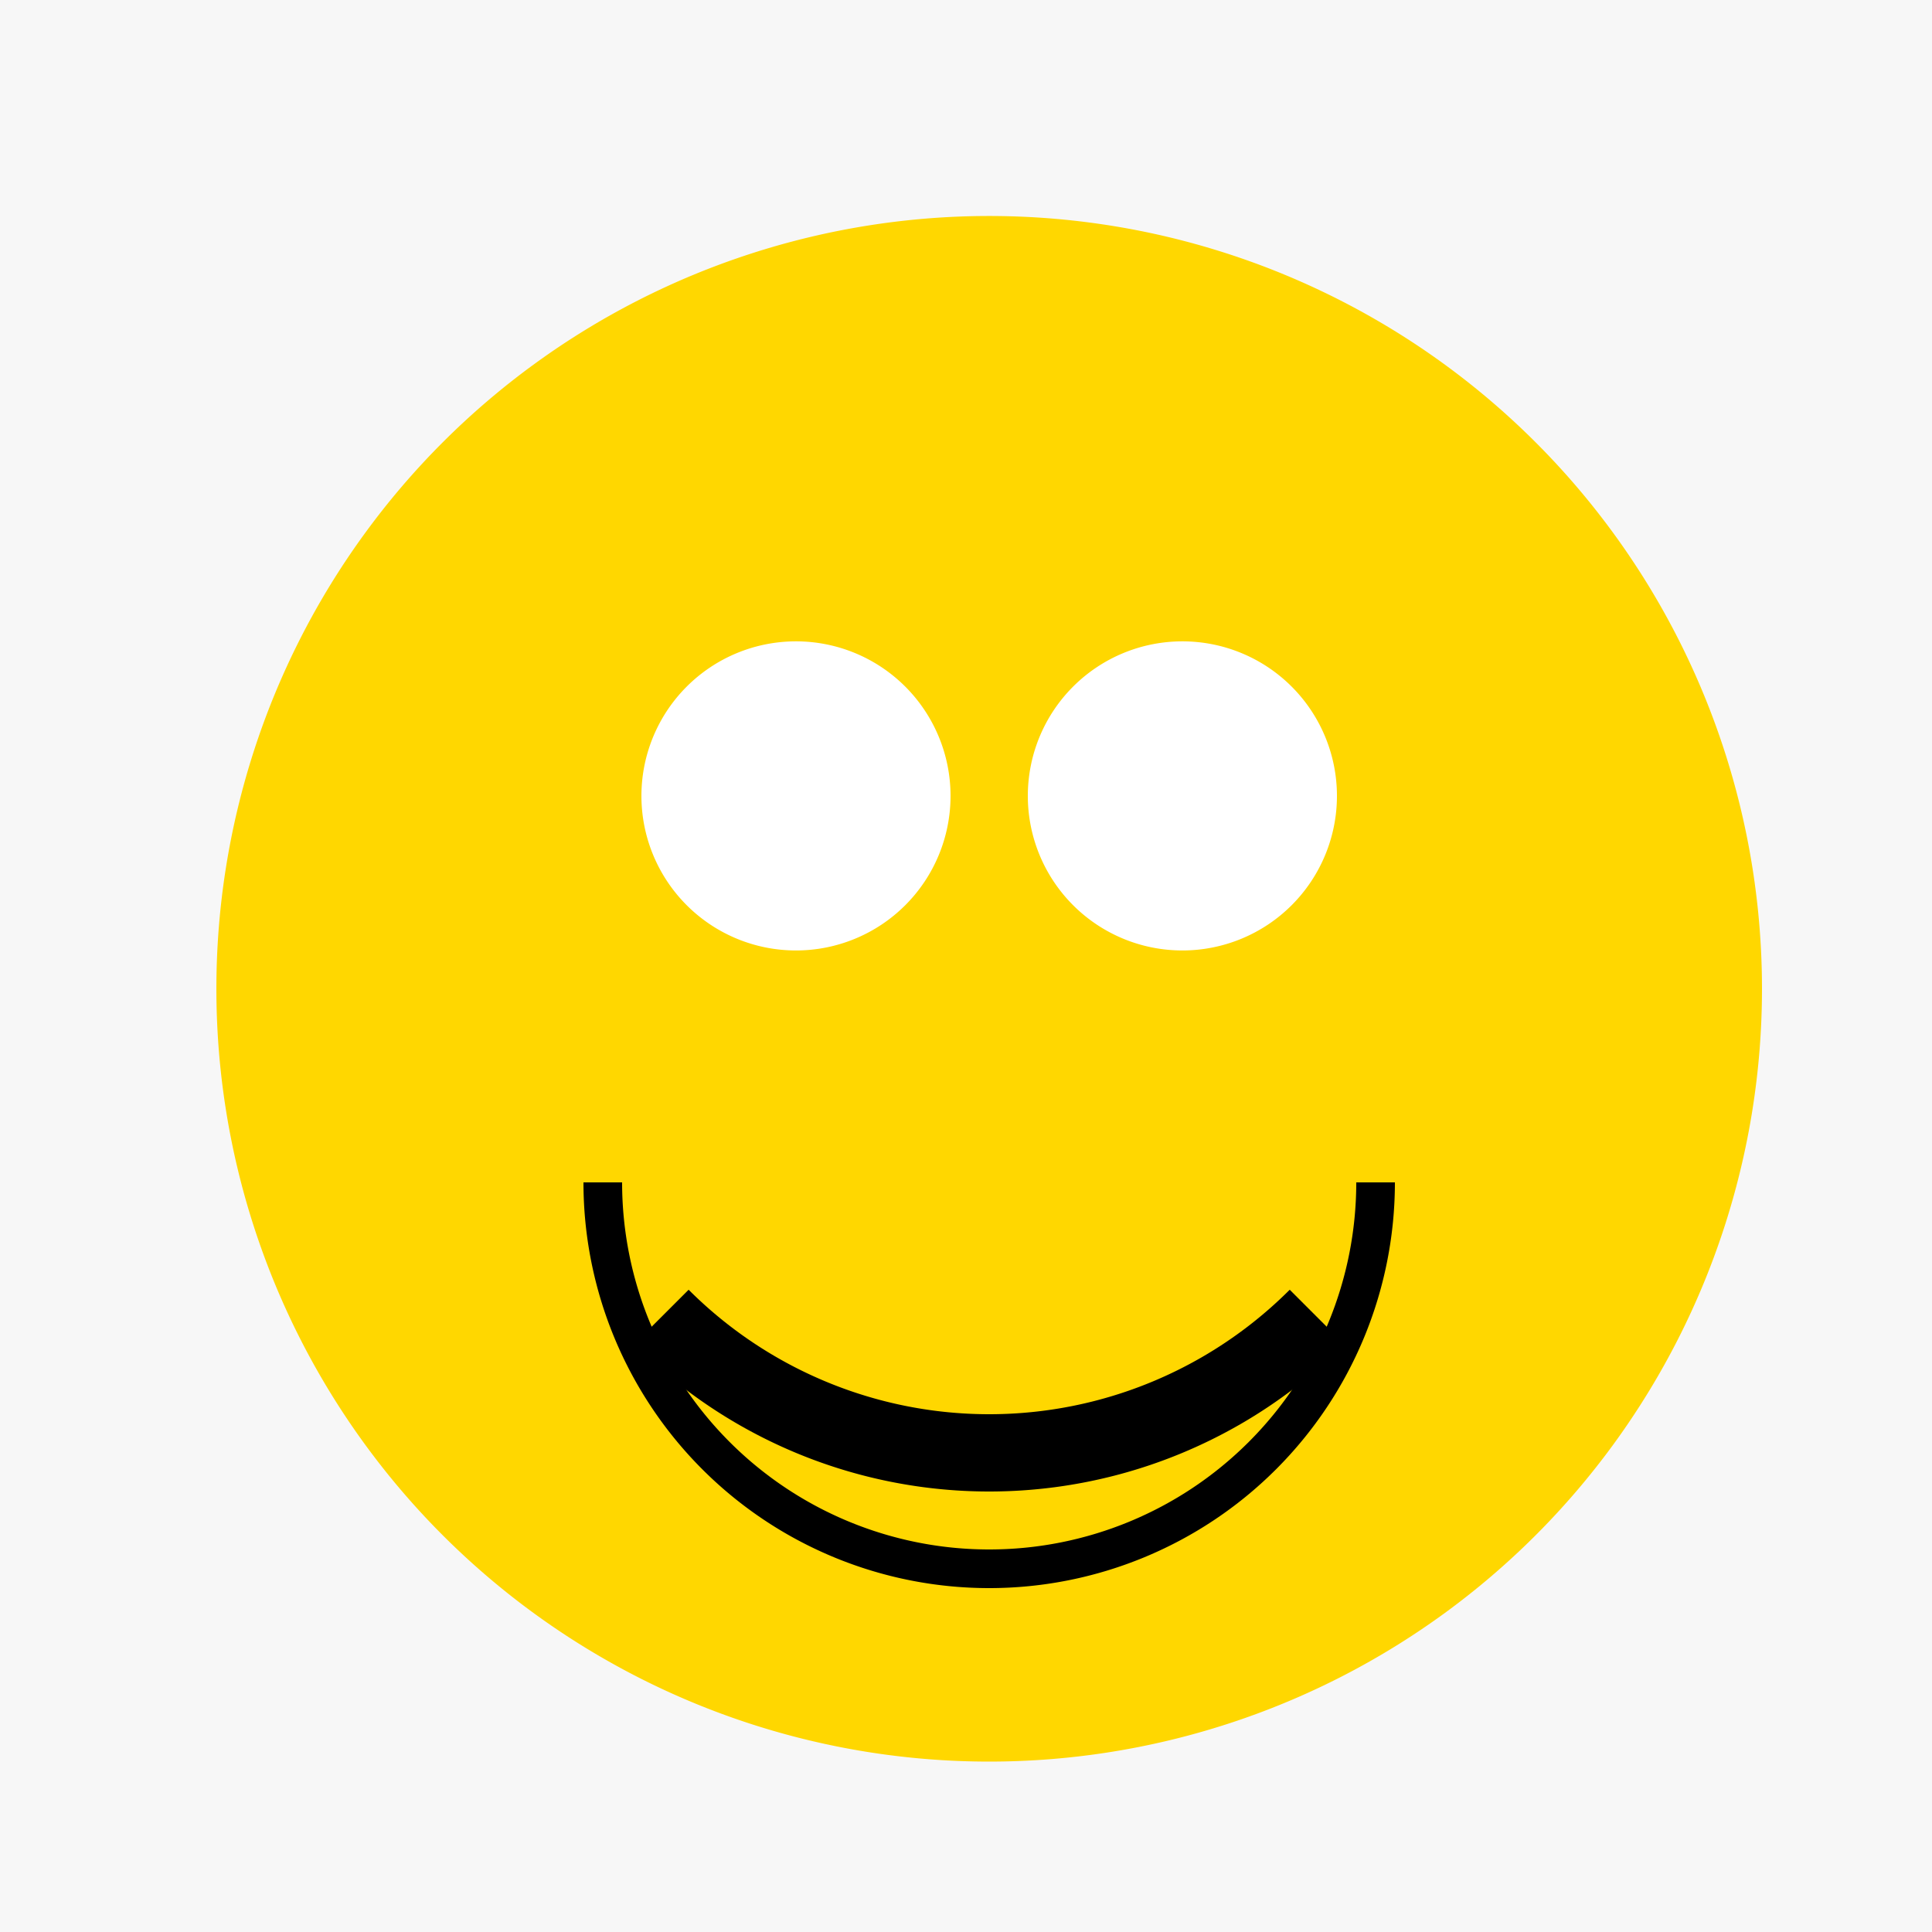 <!--

Generated by DrawGPT.
Free, open source, AI generated images in SVG, PNG, and HTML Canvas format.
https://drawgpt.ai

Created: 2023-11-29T01:14:54.209Z
Link: https://drawgpt.ai/prompt/126908/

-->
<svg xmlns="http://www.w3.org/2000/svg" xmlns:xlink="http://www.w3.org/1999/xlink" width="500" height="500"><defs/><g><rect fill="#F7F7F7" stroke="none" x="0" y="0" width="512" height="512"/><path fill="#FFD700" stroke="none" paint-order="stroke fill markers" d=" M 456 256 A 200 200 0 1 1 456 255.8"/><path fill="#FFFFFF" stroke="none" paint-order="stroke fill markers" d=" M 246 206 A 40 40 0 1 1 246 205.96"/><path fill="#FFFFFF" stroke="none" paint-order="stroke fill markers" d=" M 346 206 A 40 40 0 1 1 346 205.96"/><path fill="none" stroke="#000000" paint-order="fill stroke markers" d=" M 356 306 A 100 100 0 0 1 156 306" stroke-miterlimit="10" stroke-width="10" stroke-dasharray=""/><path fill="none" stroke="#000000" paint-order="fill stroke markers" d=" M 340.853 340.853 A 120 120 0 0 1 171.147 340.853" stroke-miterlimit="10" stroke-width="20" stroke-dasharray=""/><path fill="none" stroke="#FFD700" paint-order="fill stroke markers" d=" M 326.711 326.711 A 100 100 0 0 1 185.289 326.711" stroke-miterlimit="10" stroke-width="5" stroke-dasharray=""/></g></svg>
